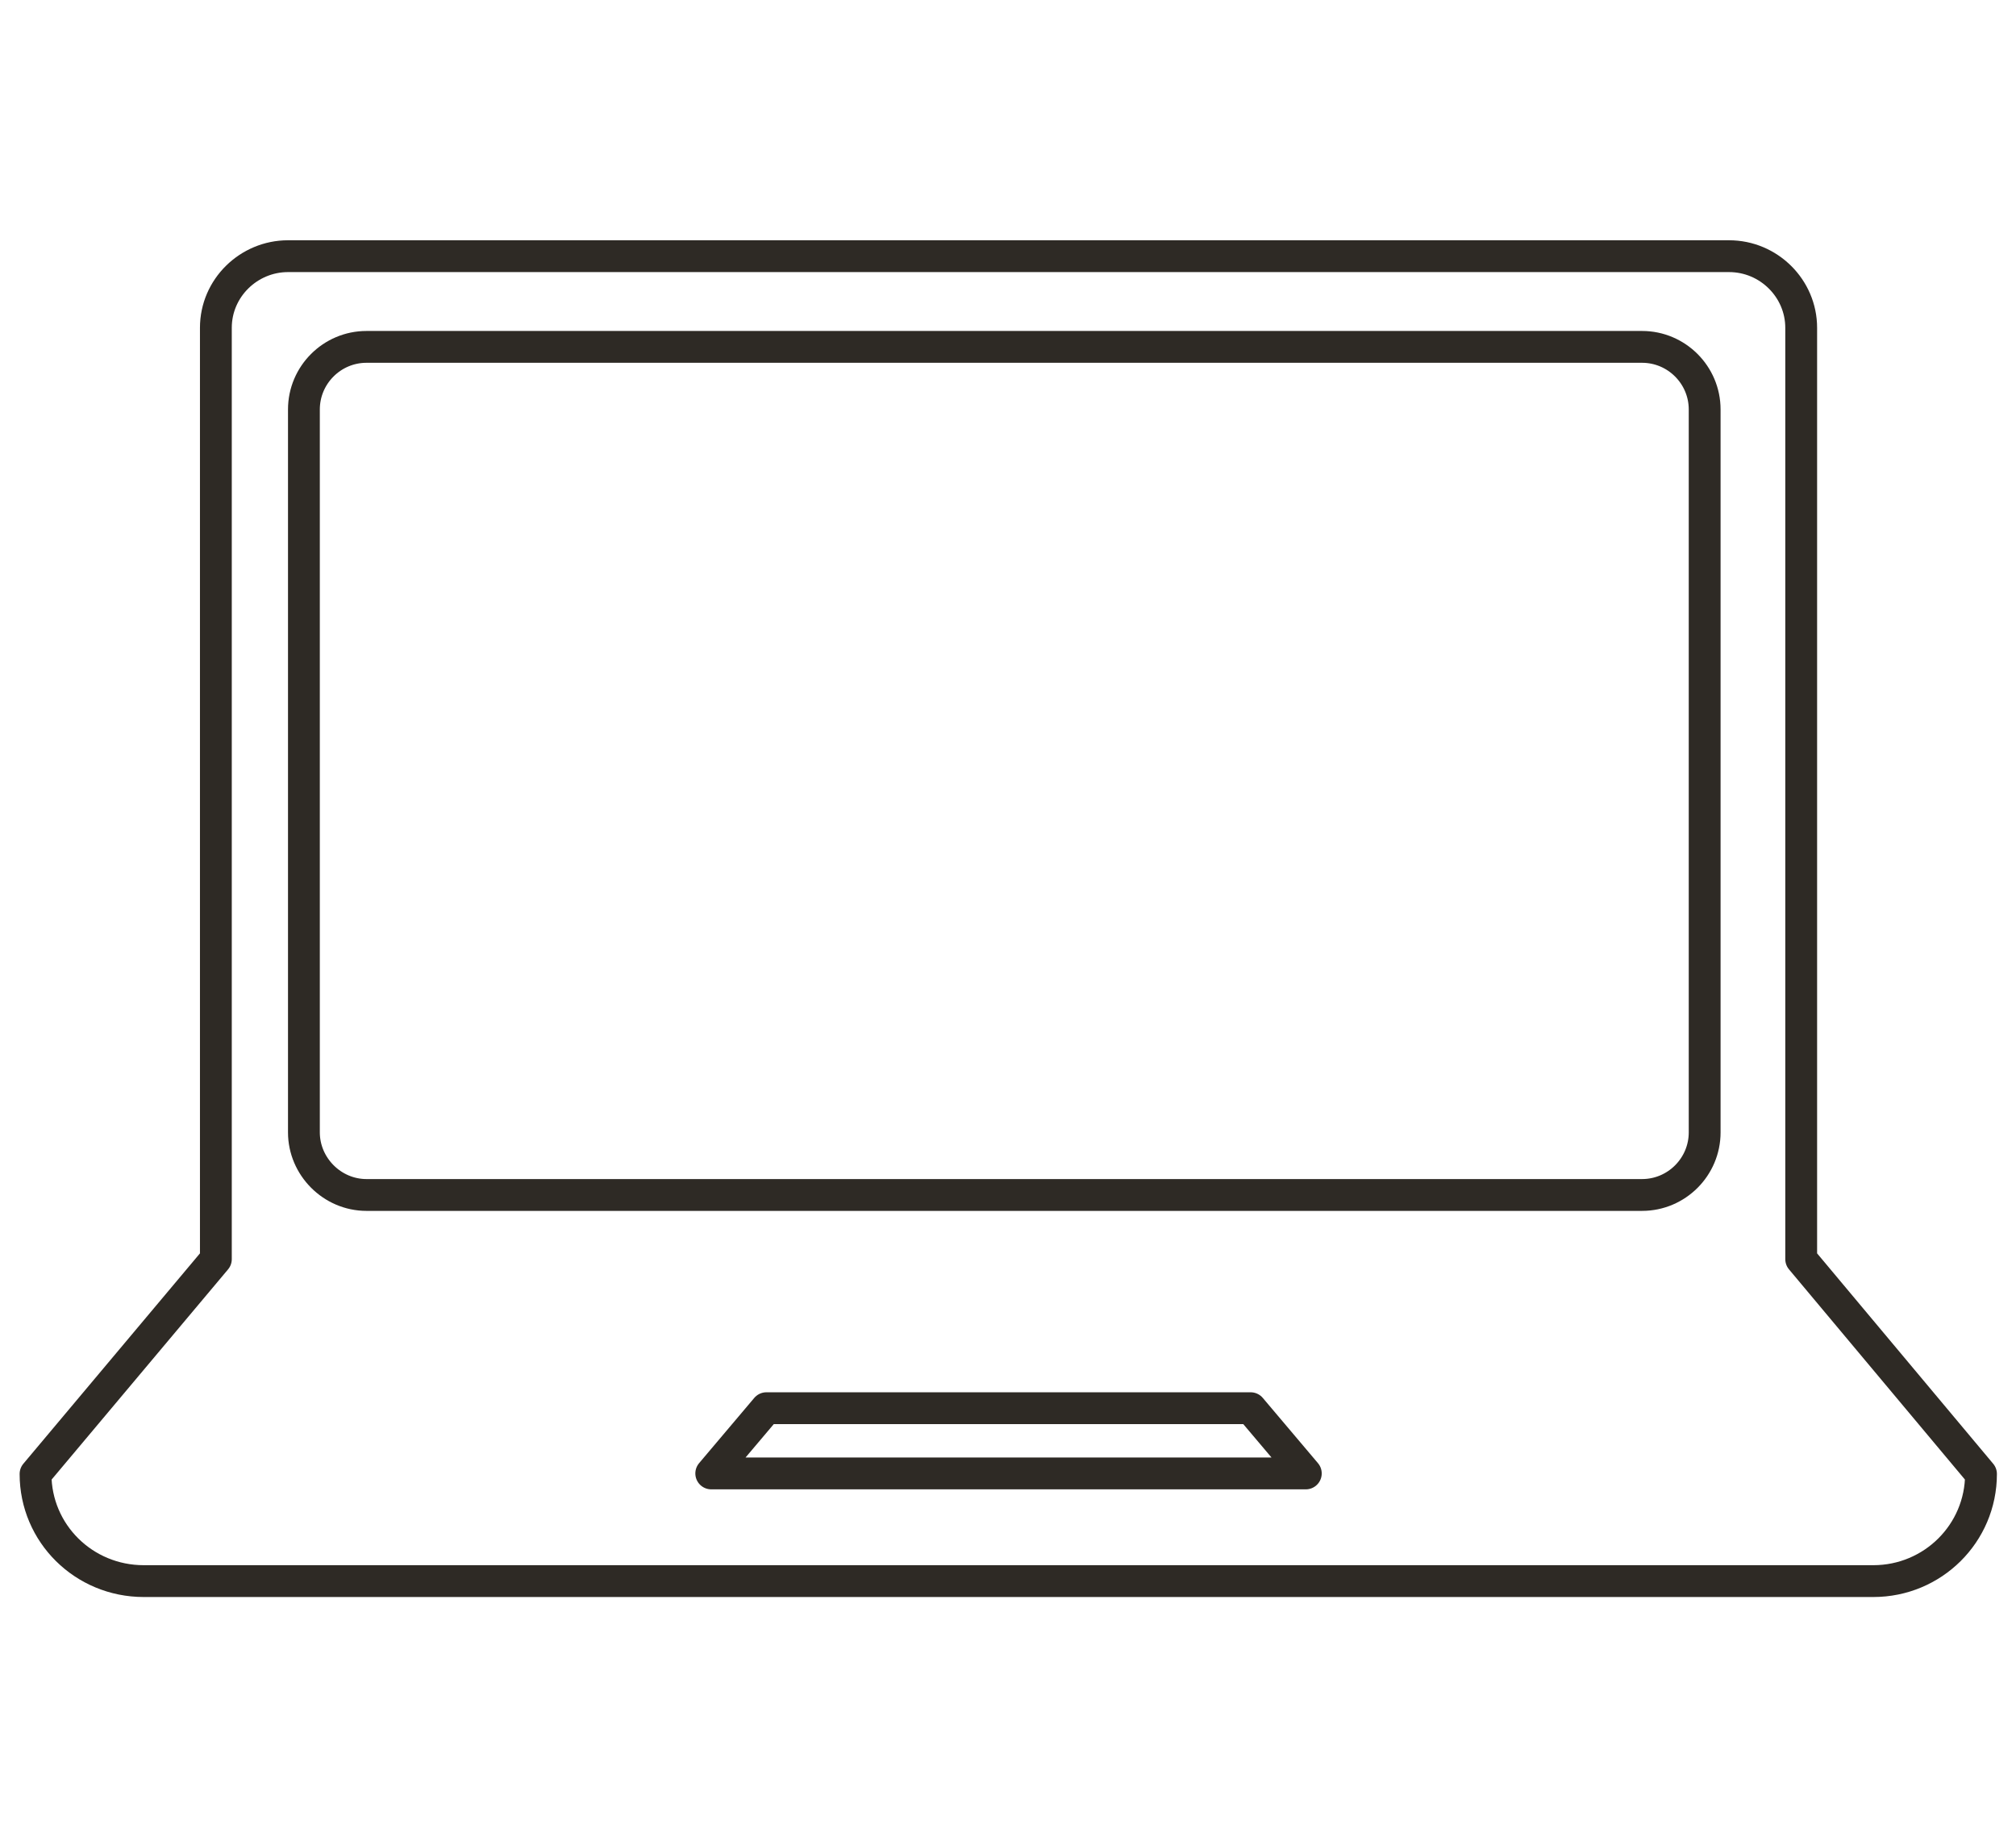 <?xml version="1.0" encoding="utf-8"?>
<!-- Generator: Adobe Illustrator 26.1.0, SVG Export Plug-In . SVG Version: 6.00 Build 0)  -->
<svg version="1.1" id="geschlossen" xmlns="http://www.w3.org/2000/svg" xmlns:xlink="http://www.w3.org/1999/xlink" x="0px"
	 y="0px" viewBox="0 0 380.1 346.4" style="enable-background:new 0 0 380.1 346.4;" xml:space="preserve">
<style type="text/css">
	.st0{fill:none;stroke:#2E2A25;stroke-width:6;stroke-linejoin:round;stroke-miterlimit:10;}
</style>
<path class="st0" d="M339.6,237.4V61.8c0-7.4-6.1-13.5-13.6-13.5H54.3c-7.4,0-13.6,6-13.6,13.5v175.6l-34,40.5
	c0,11.2,9.1,20.2,20.4,20.2h326.1c11.2,0,20.3-9,20.3-20.2L339.6,237.4z M134.1,277.8l10.4-12.3h91.3l10.4,12.3H134.1z M321.4,213.5
	c0,6.5-5.3,11.8-11.8,11.8H69.1c-6.5,0-11.8-5.4-11.8-11.8V77.2c0-6.5,5.3-11.8,11.8-11.8h240.5c6.5,0,11.8,5.3,11.8,11.8V213.5z"/>
</svg>

